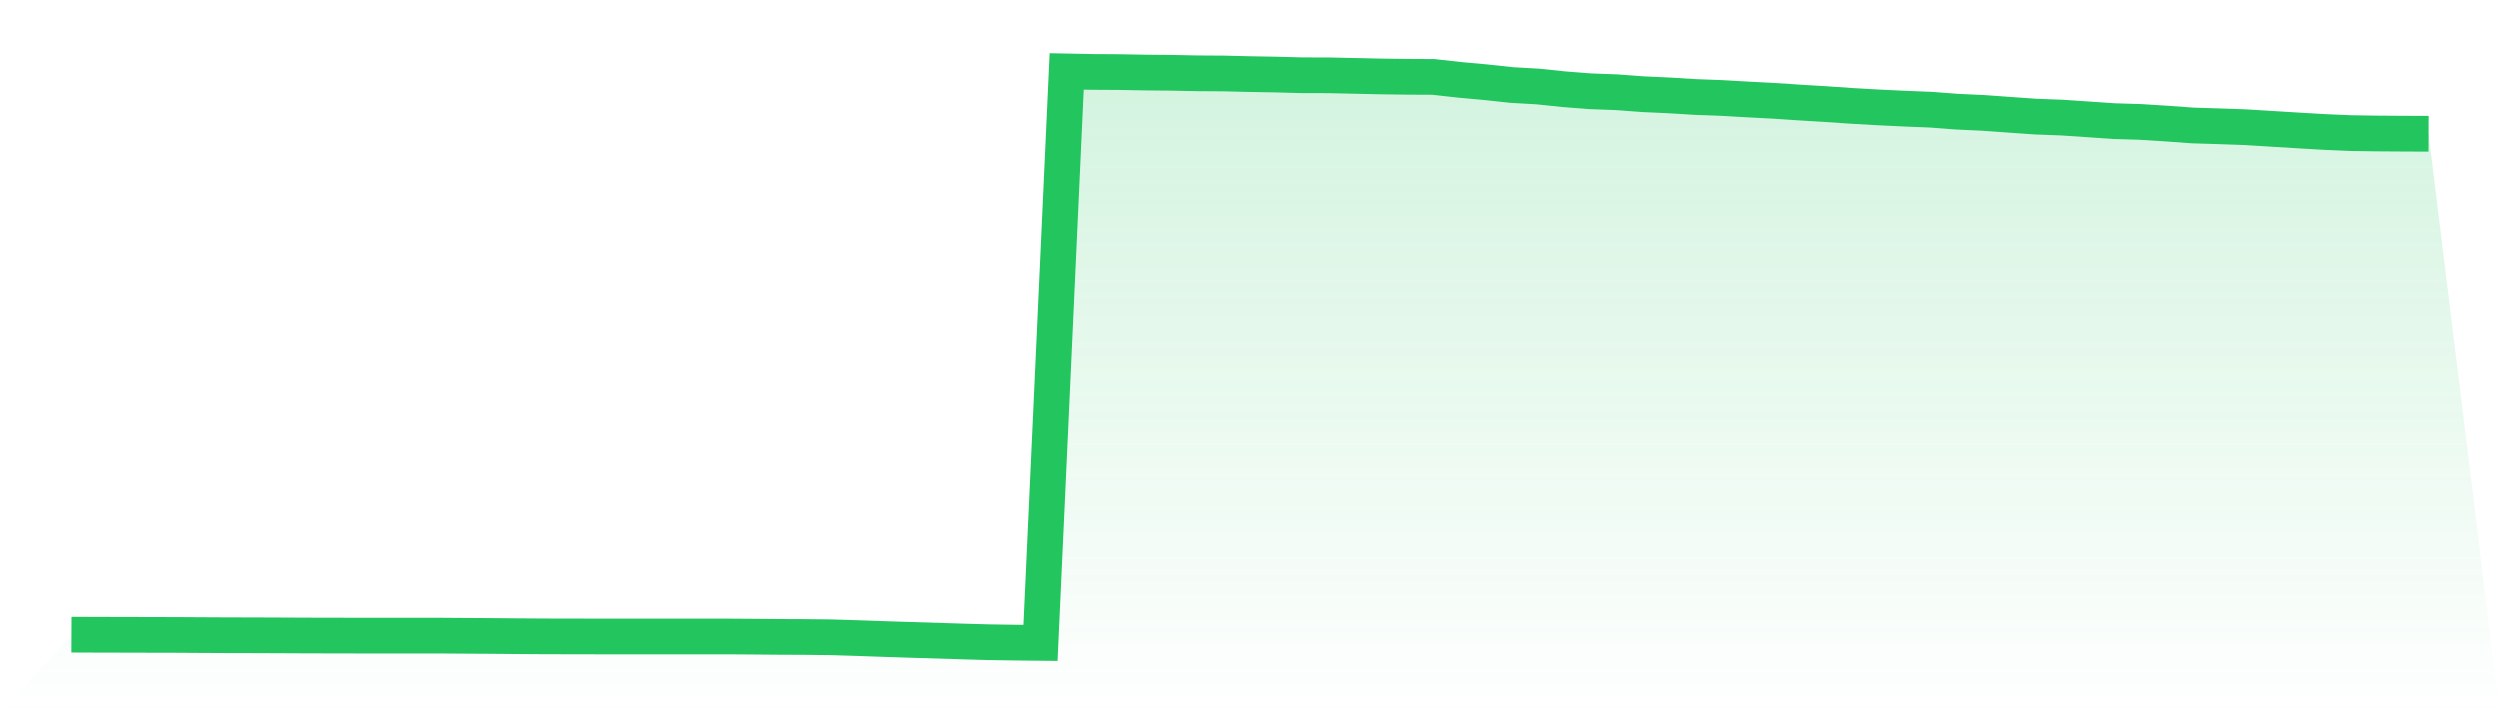 <svg viewBox="0 0 140 40" xmlns="http://www.w3.org/2000/svg">
<defs>
<linearGradient id="gradient" x1="0" x2="0" y1="0" y2="1">
<stop offset="0%" stop-color="#22c55e" stop-opacity="0.2"/>
<stop offset="100%" stop-color="#22c55e" stop-opacity="0"/>
</linearGradient>
</defs>
<path d="M4,35.539 L4,35.539 L5.467,35.545 L6.933,35.548 L8.4,35.552 L9.867,35.555 L11.333,35.564 L12.8,35.571 L14.267,35.574 L15.733,35.58 L17.2,35.587 L18.667,35.59 L20.133,35.593 L21.6,35.593 L23.067,35.593 L24.533,35.593 L26,35.603 L27.467,35.612 L28.933,35.625 L30.4,35.635 L31.867,35.638 L33.333,35.641 L34.8,35.641 L36.267,35.641 L37.733,35.641 L39.2,35.641 L40.667,35.641 L42.133,35.651 L43.6,35.664 L45.067,35.67 L46.533,35.686 L48,35.731 L49.467,35.782 L50.933,35.83 L52.4,35.875 L53.867,35.92 L55.333,35.962 L56.8,35.984 L58.267,36 L59.733,4 L61.2,4.029 L62.667,4.038 L64.133,4.064 L65.6,4.077 L67.067,4.106 L68.533,4.115 L70,4.151 L71.467,4.176 L72.933,4.215 L74.4,4.218 L75.867,4.25 L77.333,4.282 L78.8,4.301 L80.267,4.308 L81.733,4.471 L83.2,4.605 L84.667,4.762 L86.133,4.846 L87.6,4.999 L89.067,5.112 L90.533,5.166 L92,5.275 L93.467,5.342 L94.933,5.432 L96.4,5.486 L97.867,5.57 L99.333,5.646 L100.8,5.743 L102.267,5.832 L103.733,5.932 L105.2,6.015 L106.667,6.085 L108.133,6.143 L109.6,6.255 L111.067,6.322 L112.533,6.428 L114,6.531 L115.467,6.585 L116.933,6.684 L118.4,6.784 L119.867,6.828 L121.333,6.921 L122.8,7.027 L124.267,7.072 L125.733,7.123 L127.2,7.213 L128.667,7.303 L130.133,7.389 L131.6,7.453 L133.067,7.475 L134.533,7.485 L136,7.491 L140,40 L0,40 z" fill="url(#gradient)"/>
<path d="M4,35.539 L4,35.539 L5.467,35.545 L6.933,35.548 L8.4,35.552 L9.867,35.555 L11.333,35.564 L12.8,35.571 L14.267,35.574 L15.733,35.58 L17.2,35.587 L18.667,35.59 L20.133,35.593 L21.6,35.593 L23.067,35.593 L24.533,35.593 L26,35.603 L27.467,35.612 L28.933,35.625 L30.4,35.635 L31.867,35.638 L33.333,35.641 L34.8,35.641 L36.267,35.641 L37.733,35.641 L39.2,35.641 L40.667,35.641 L42.133,35.651 L43.6,35.664 L45.067,35.67 L46.533,35.686 L48,35.731 L49.467,35.782 L50.933,35.83 L52.4,35.875 L53.867,35.92 L55.333,35.962 L56.8,35.984 L58.267,36 L59.733,4 L61.2,4.029 L62.667,4.038 L64.133,4.064 L65.6,4.077 L67.067,4.106 L68.533,4.115 L70,4.151 L71.467,4.176 L72.933,4.215 L74.4,4.218 L75.867,4.25 L77.333,4.282 L78.8,4.301 L80.267,4.308 L81.733,4.471 L83.2,4.605 L84.667,4.762 L86.133,4.846 L87.6,4.999 L89.067,5.112 L90.533,5.166 L92,5.275 L93.467,5.342 L94.933,5.432 L96.4,5.486 L97.867,5.57 L99.333,5.646 L100.8,5.743 L102.267,5.832 L103.733,5.932 L105.2,6.015 L106.667,6.085 L108.133,6.143 L109.6,6.255 L111.067,6.322 L112.533,6.428 L114,6.531 L115.467,6.585 L116.933,6.684 L118.4,6.784 L119.867,6.828 L121.333,6.921 L122.8,7.027 L124.267,7.072 L125.733,7.123 L127.2,7.213 L128.667,7.303 L130.133,7.389 L131.6,7.453 L133.067,7.475 L134.533,7.485 L136,7.491" fill="none" stroke="#22c55e" stroke-width="2"/>
</svg>